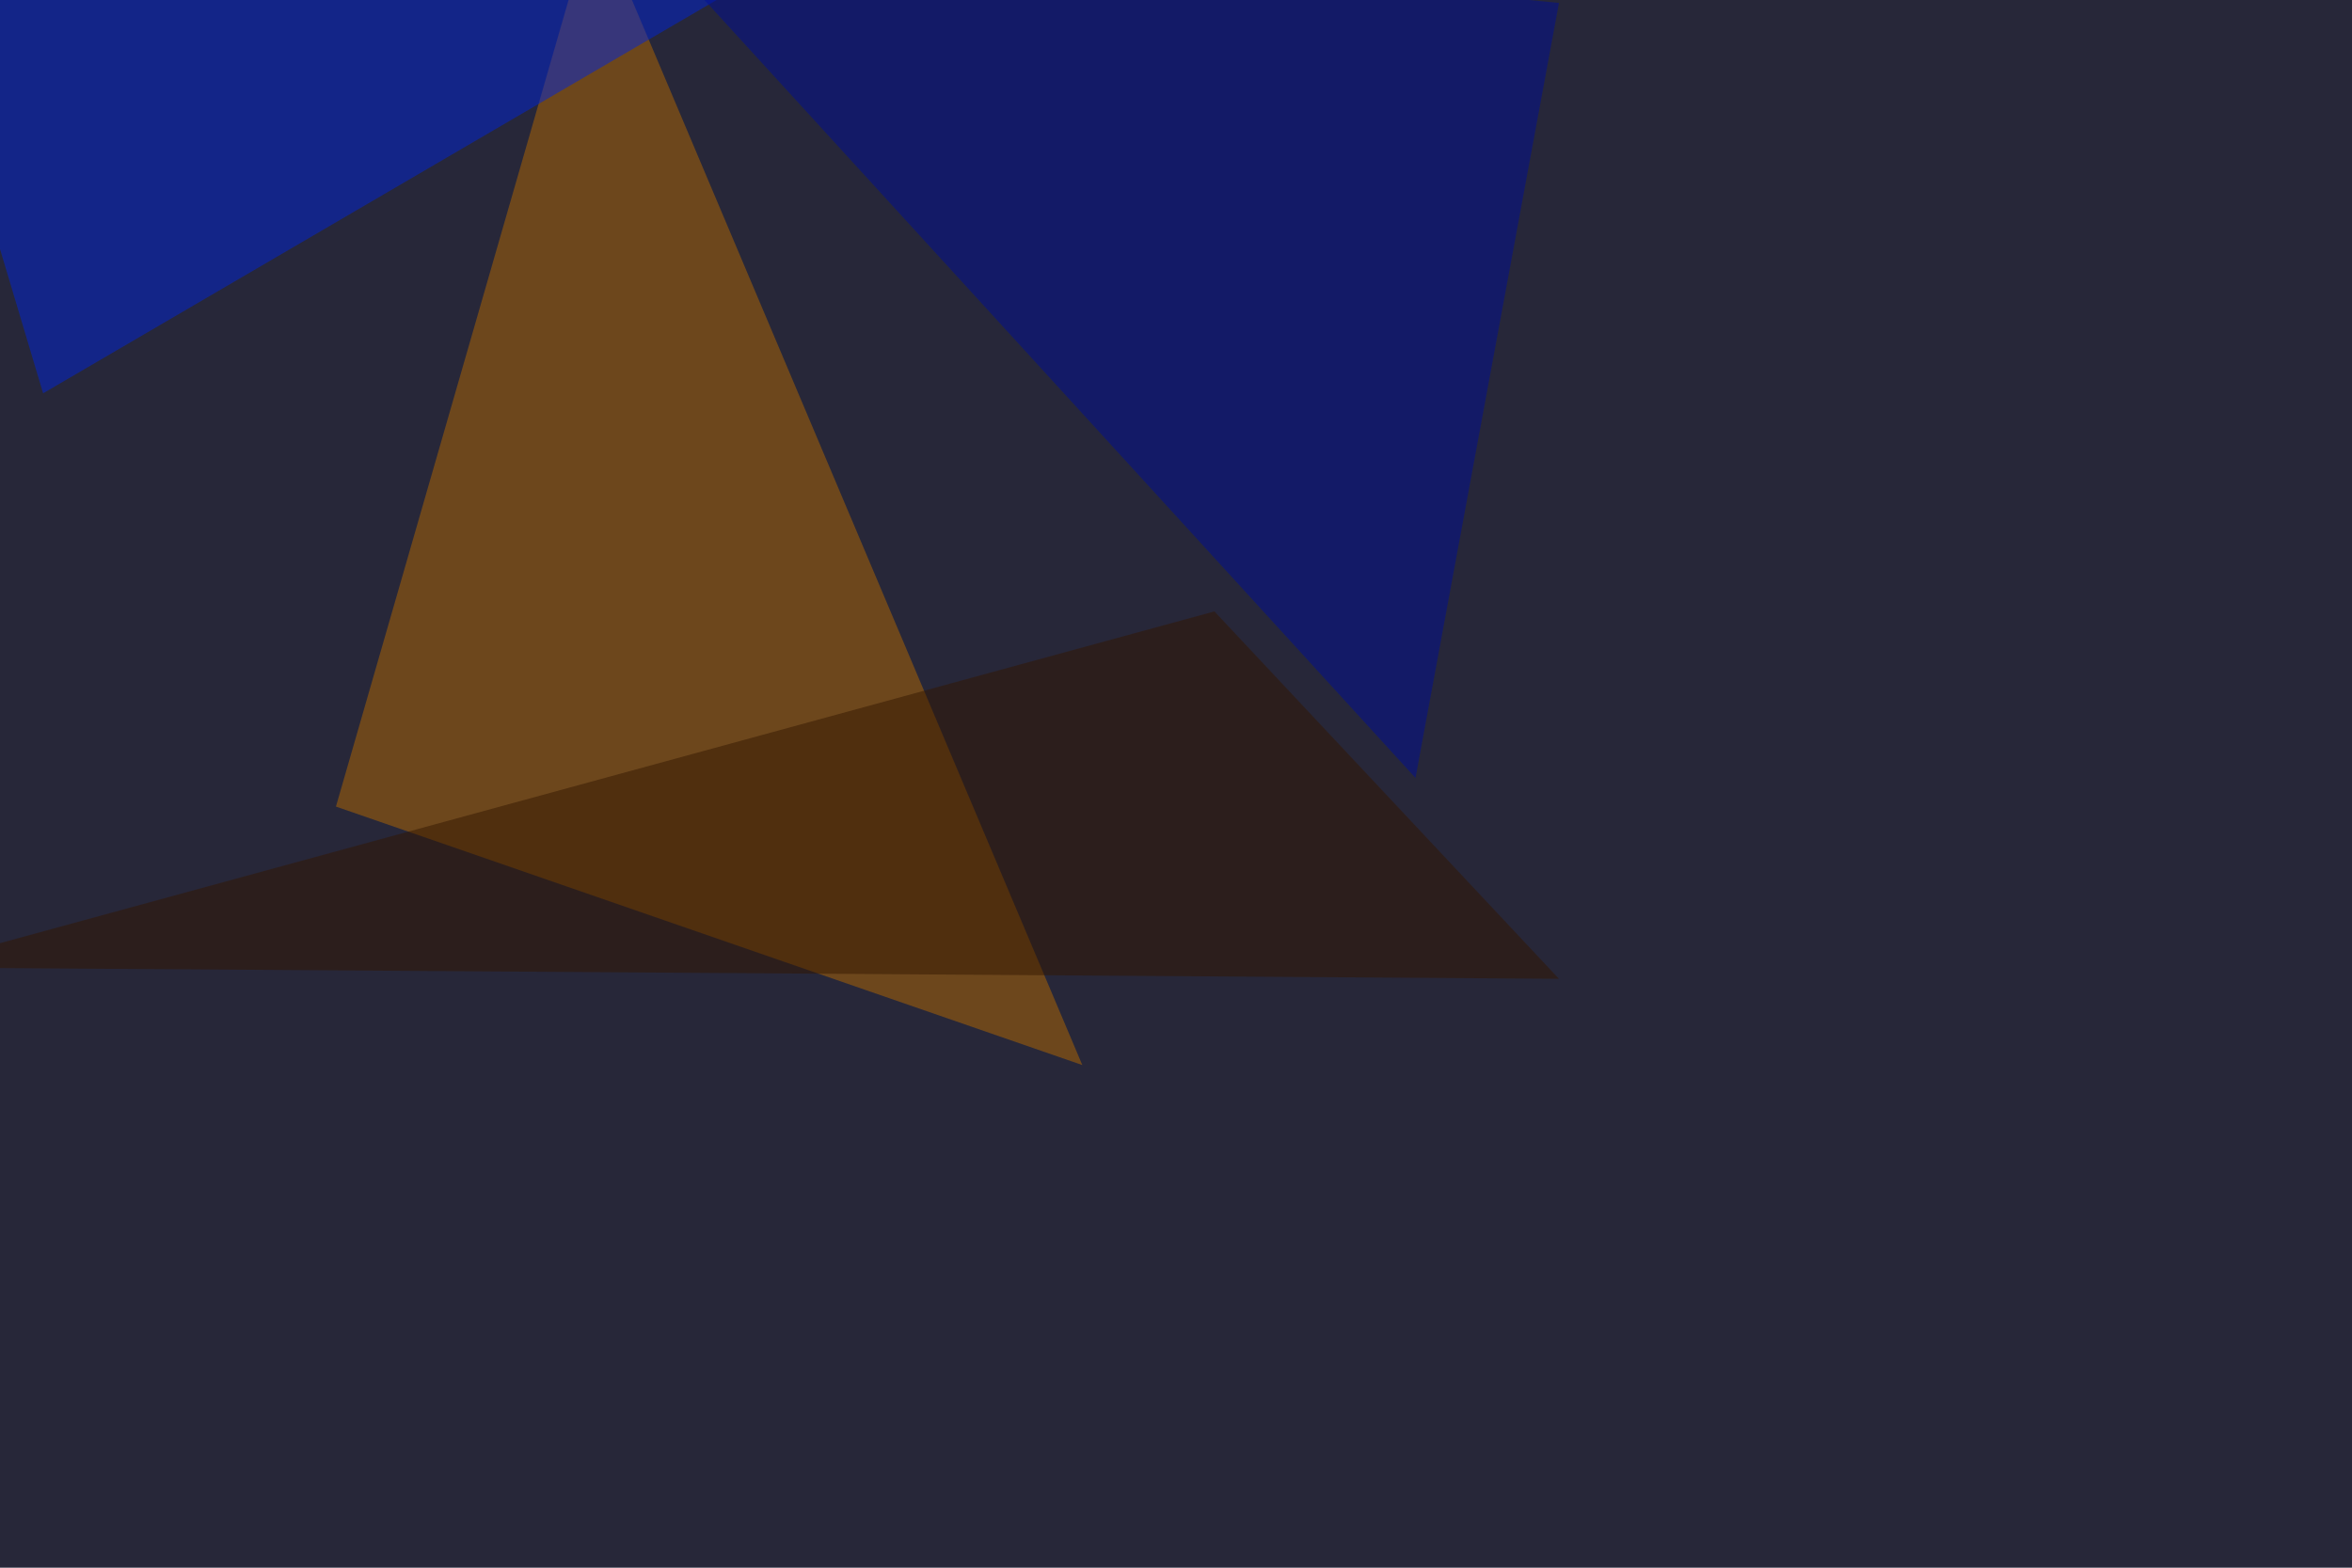 <svg xmlns="http://www.w3.org/2000/svg" width="1200" height="800" ><filter id="a"><feGaussianBlur stdDeviation="55"/></filter><rect width="100%" height="100%" fill="#272739"/><g filter="url(#a)"><g fill-opacity=".5"><path fill="#b46900" d="M171.4 411.6l380.8 131.9-249-589z"/><path fill="#0025d8" d="M-45.4-24.9l468.7-8.8L22 200.7z"/><path fill="#000f97" d="M795.4 1.5L722.2 397 317.9-45.4z"/><path fill="#331700" d="M619.6 312l175.8 187.5-840.8-5.8z"/></g></g></svg>